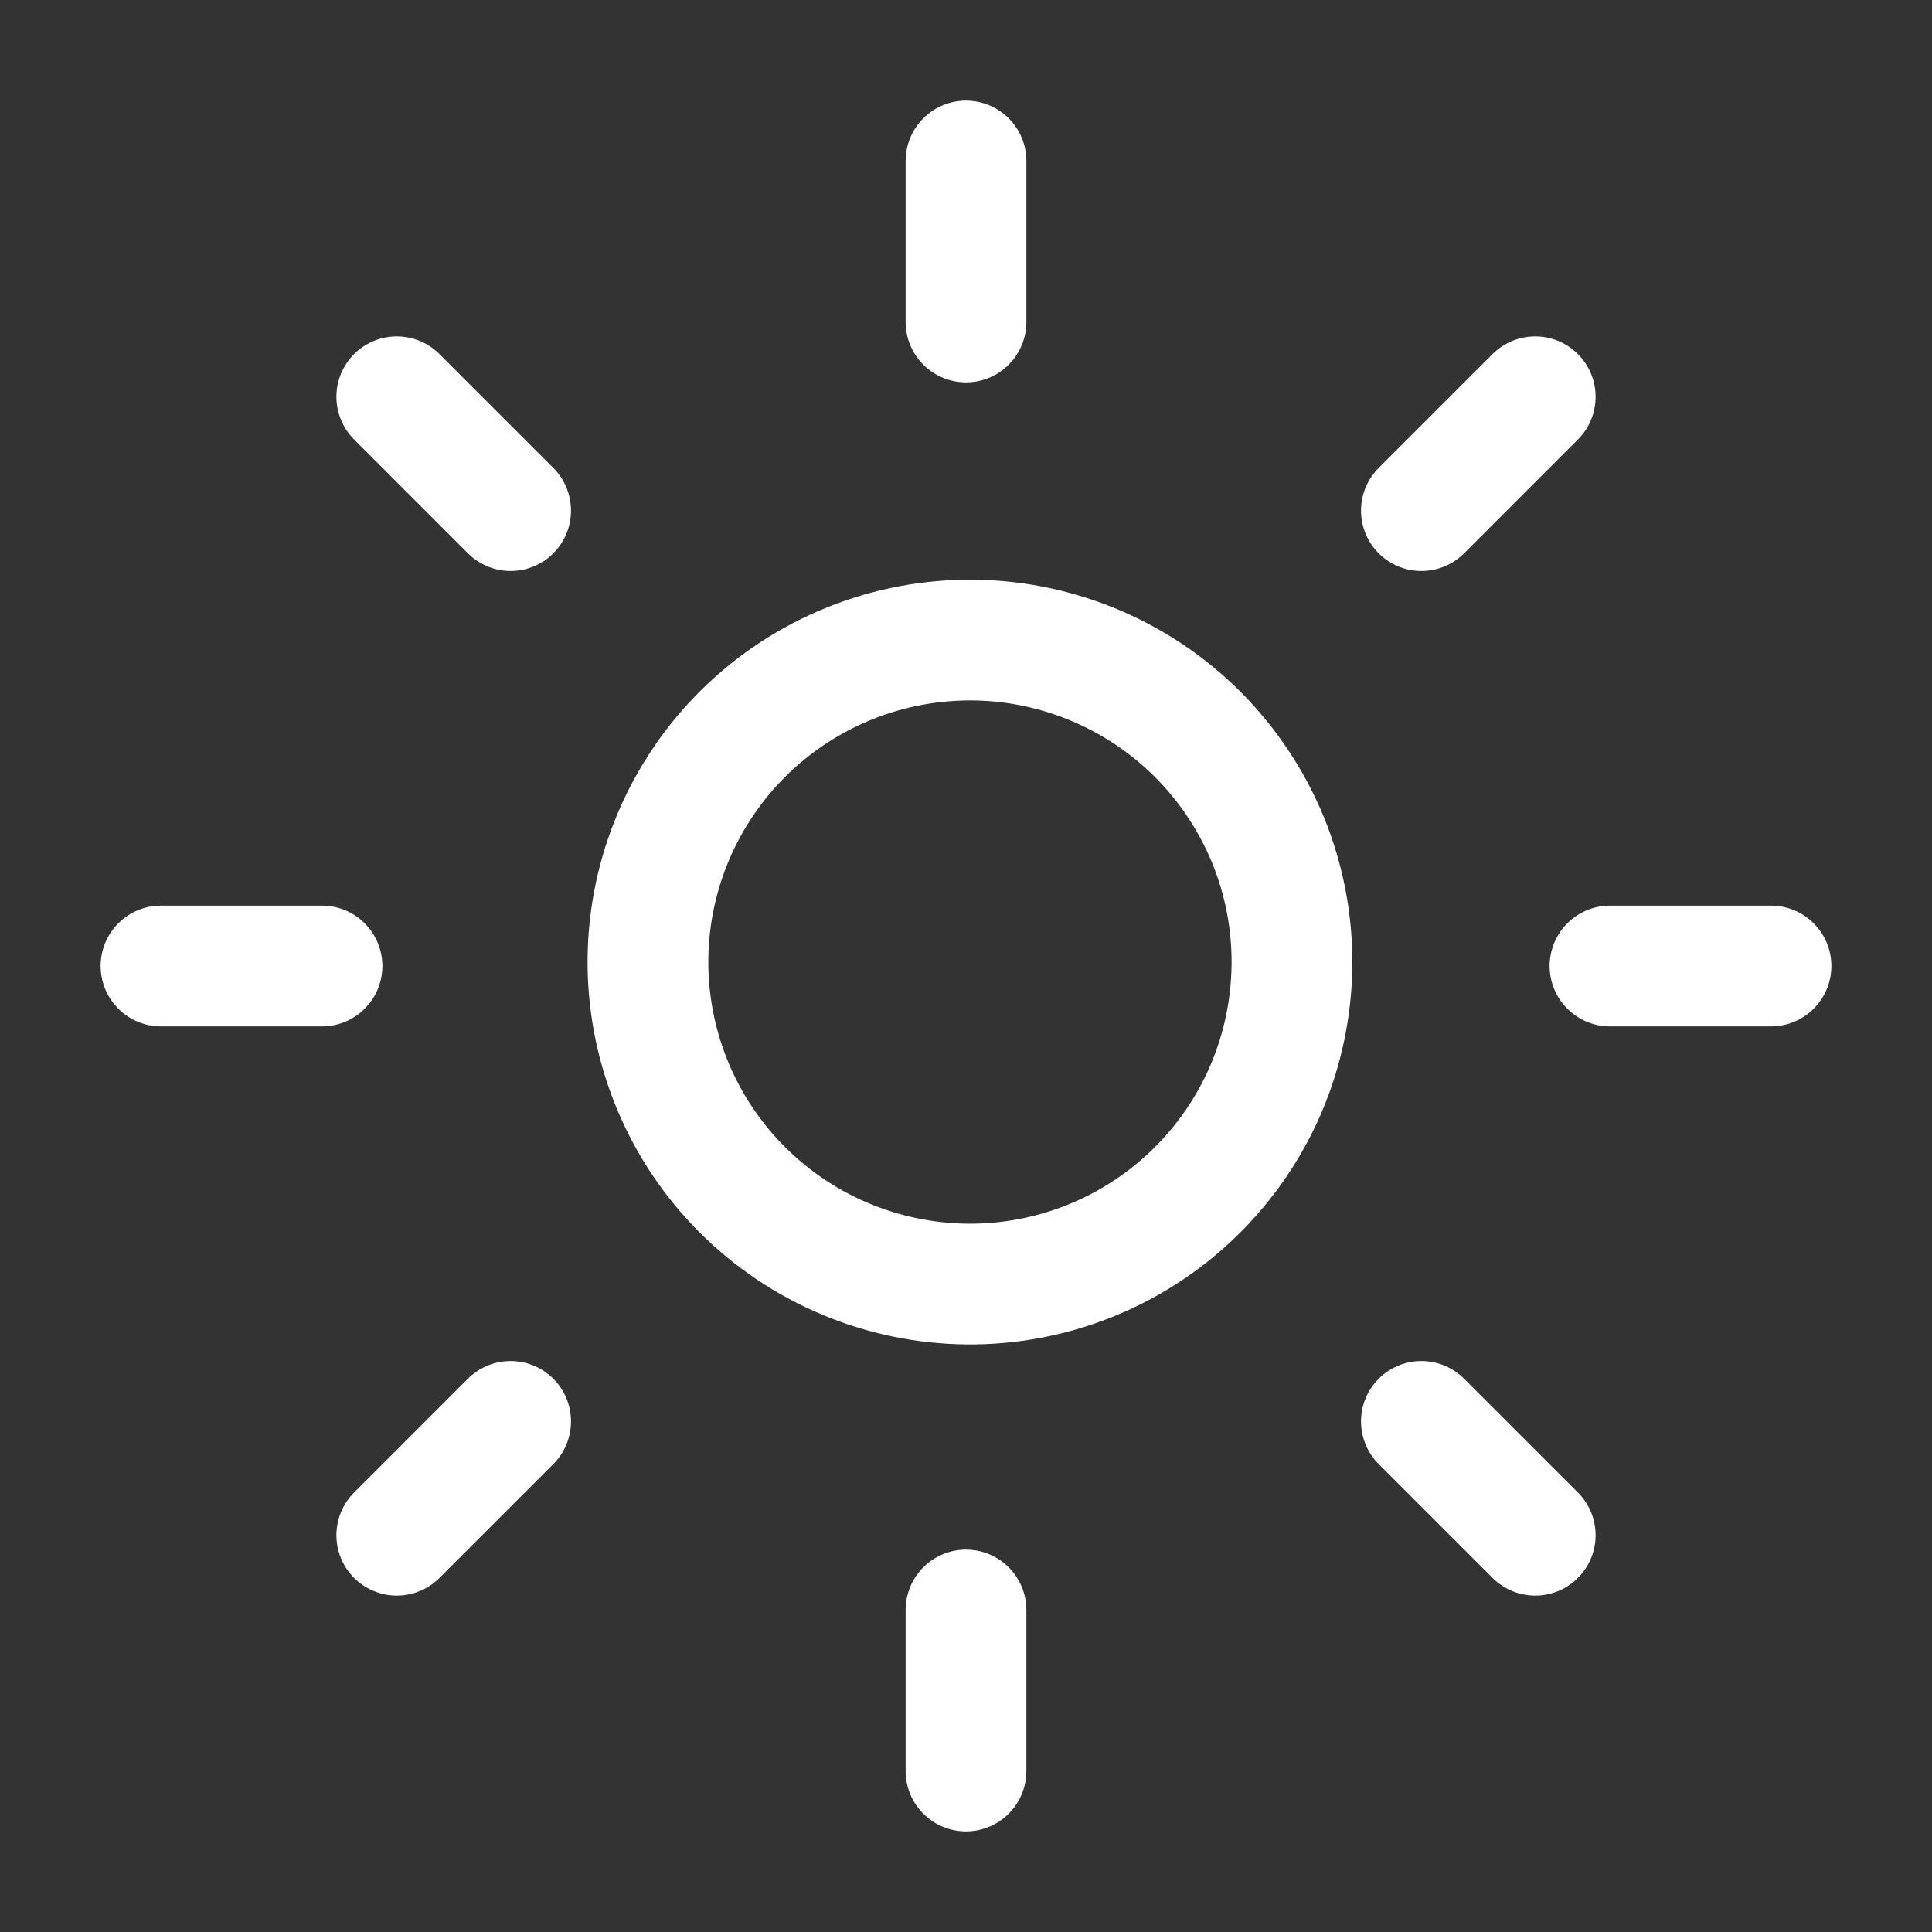 <svg width="24" height="24" viewBox="0 0 24 24" fill="none" xmlns="http://www.w3.org/2000/svg">
<rect x="0" y="0" width="24" height="24" fill="#333333" stroke="none"/>
<g clip-path="url(#clip0_262_21451)">
<path d="M14.828 14.828C15.21 14.459 15.515 14.018 15.725 13.53C15.934 13.042 16.044 12.517 16.049 11.986C16.054 11.454 15.953 10.928 15.752 10.436C15.55 9.945 15.253 9.498 14.878 9.122C14.502 8.747 14.056 8.45 13.564 8.249C13.072 8.048 12.546 7.946 12.015 7.951C11.483 7.956 10.959 8.066 10.47 8.276C9.983 8.485 9.541 8.79 9.172 9.172C8.444 9.926 8.04 10.937 8.049 11.986C8.059 13.034 8.479 14.038 9.221 14.779C9.963 15.521 10.966 15.941 12.015 15.951C13.063 15.96 14.074 15.557 14.828 14.828Z" stroke="white" stroke-width="1.5" stroke-linecap="round" stroke-linejoin="round"/>
<path d="M6.343 17.657L4.929 19.071" stroke="white" stroke-width="1.5" stroke-linecap="round" stroke-linejoin="round"/>
<path d="M6.343 6.343L4.929 4.929" stroke="white" stroke-width="1.5" stroke-linecap="round" stroke-linejoin="round"/>
<path d="M17.657 6.343L19.071 4.929" stroke="white" stroke-width="1.5" stroke-linecap="round" stroke-linejoin="round"/>
<path d="M17.657 17.657L19.071 19.071" stroke="white" stroke-width="1.5" stroke-linecap="round" stroke-linejoin="round"/>
<path d="M4 12H2" stroke="white" stroke-width="1.5" stroke-linecap="round" stroke-linejoin="round"/>
<path d="M12 4V2" stroke="white" stroke-width="1.5" stroke-linecap="round" stroke-linejoin="round"/>
<path d="M20 12H22" stroke="white" stroke-width="1.5" stroke-linecap="round" stroke-linejoin="round"/>
<path d="M12 20V22" stroke="white" stroke-width="1.5" stroke-linecap="round" stroke-linejoin="round"/>
</g>
<defs>
<clipPath id="clip0_262_21451">
<rect width="24" height="24" fill="white"/>
</clipPath>
</defs>
</svg>
